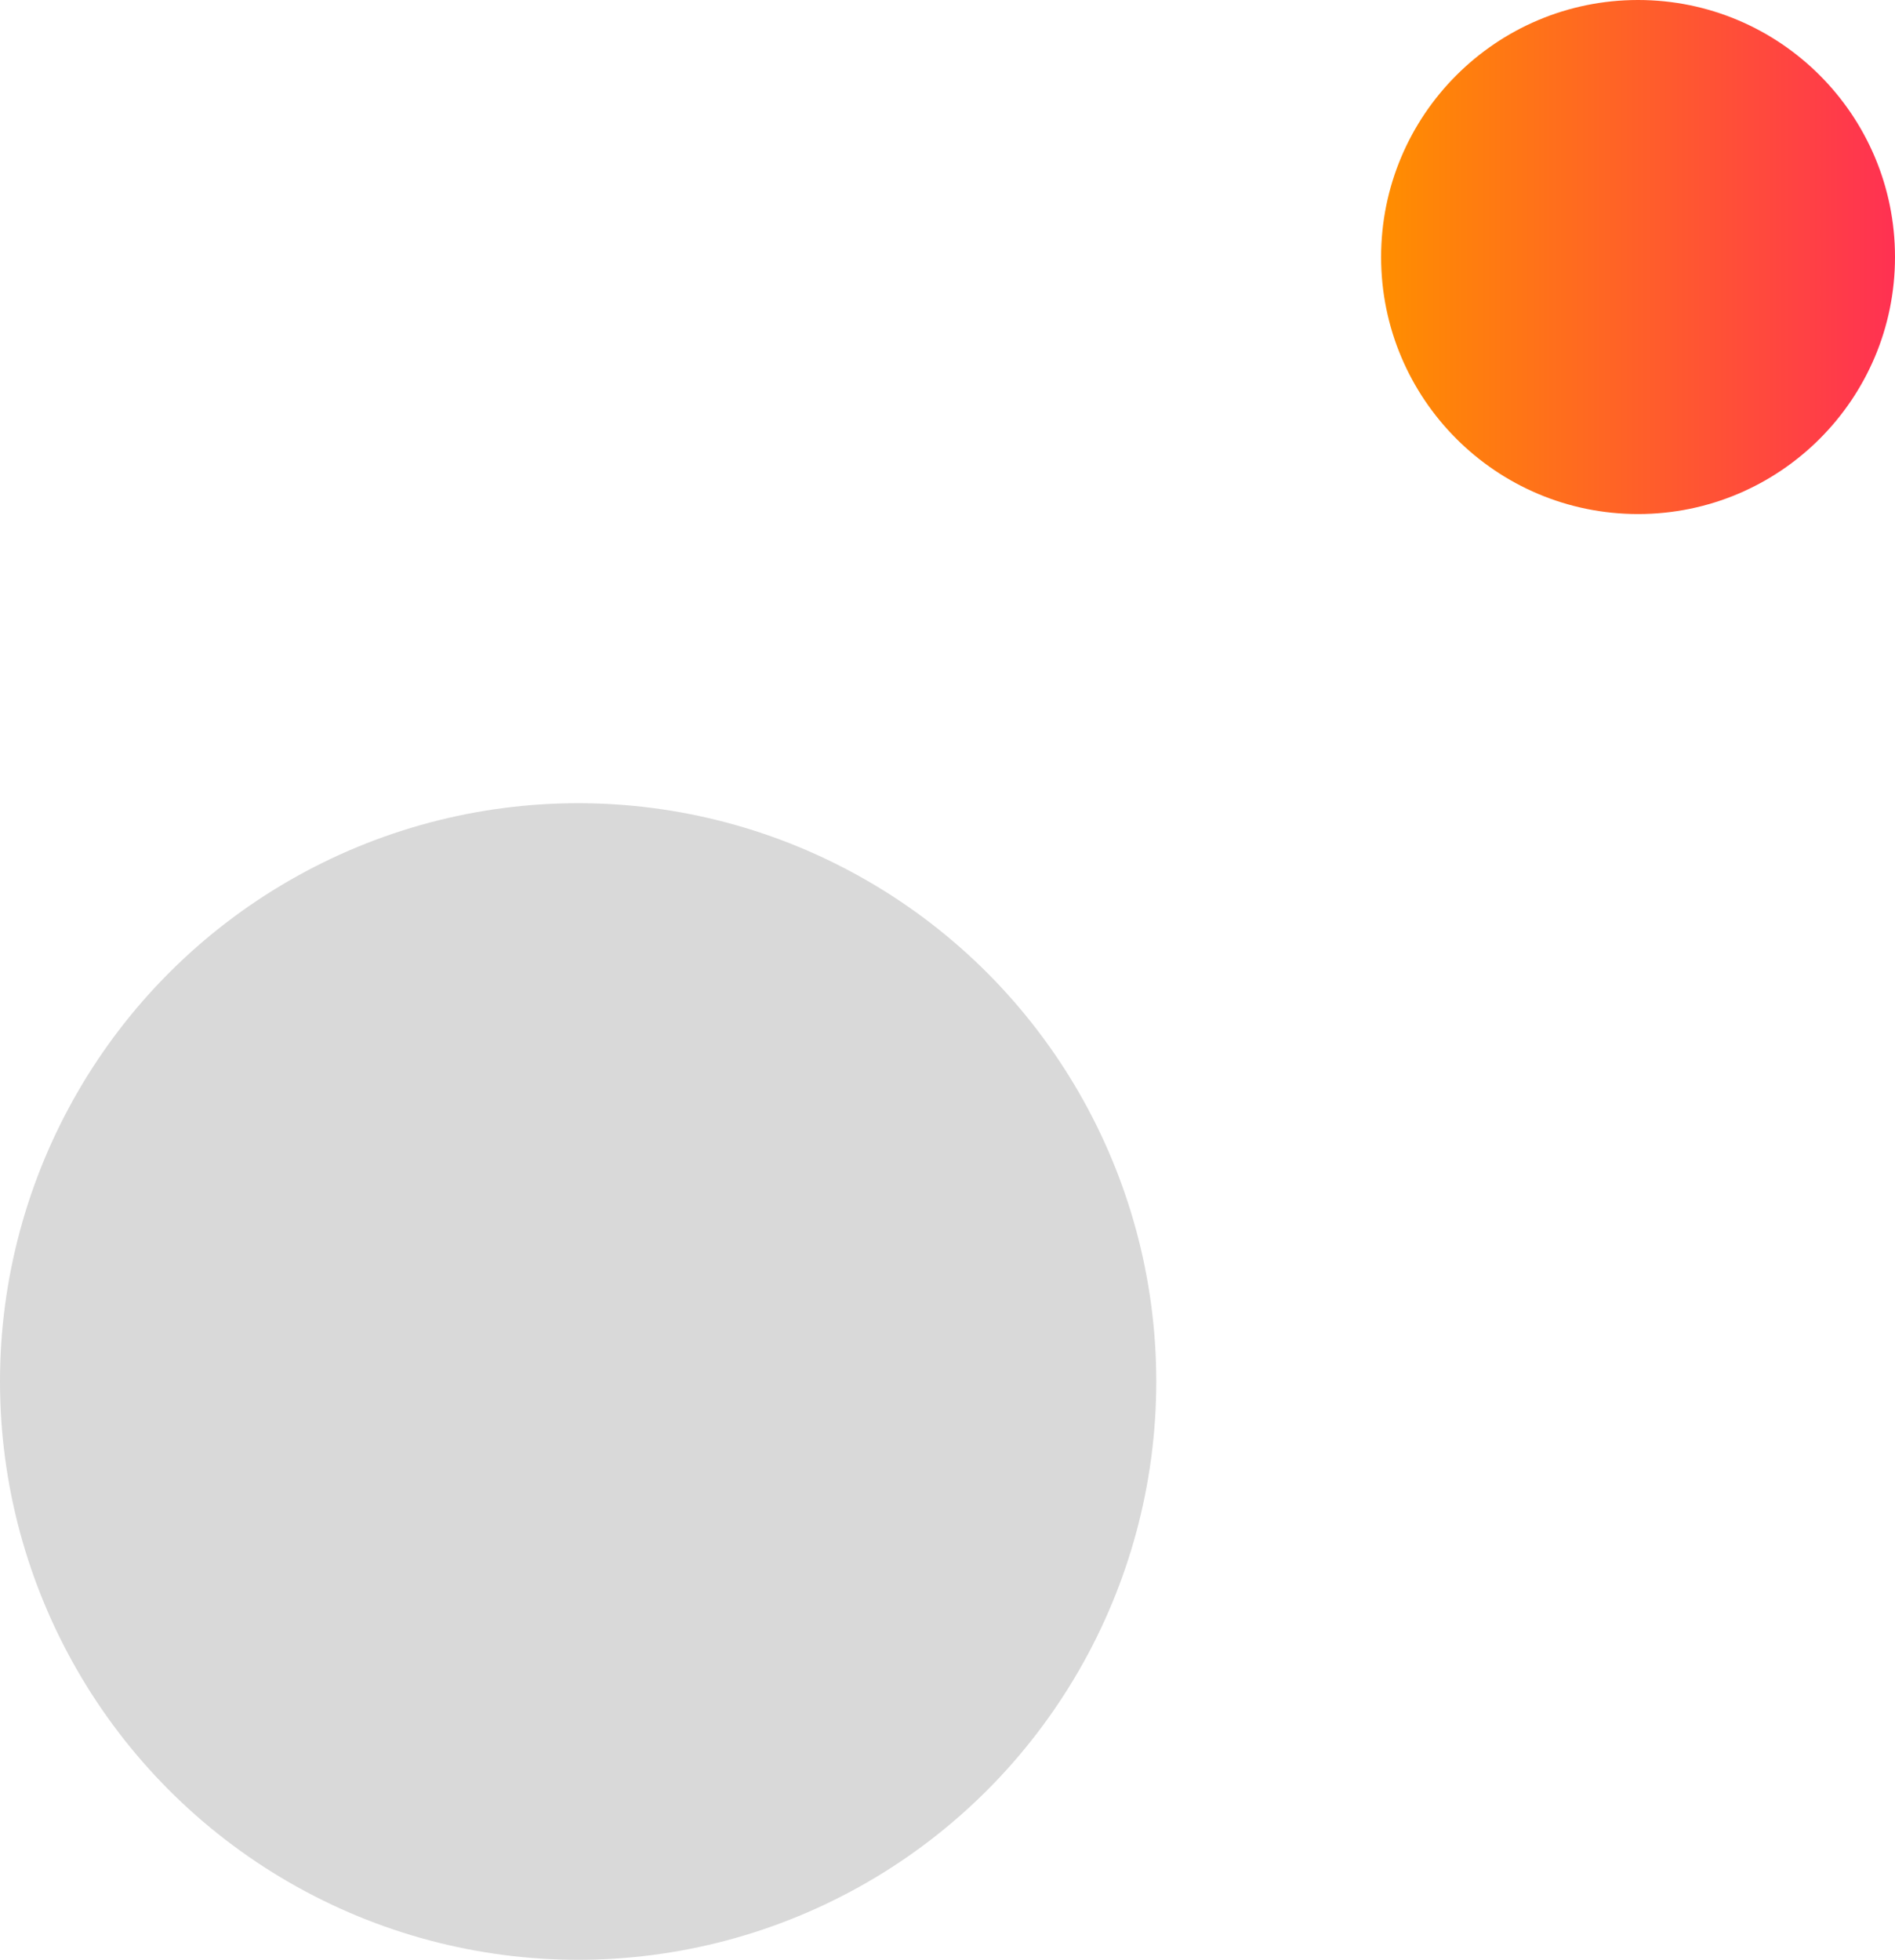 <svg width="59" height="61" viewBox="0 0 59 61" fill="none" xmlns="http://www.w3.org/2000/svg">
<circle cx="18" cy="43" r="18" fill="#D9D9D9"/>
<circle cx="51" cy="8" r="8" fill="url(#paint0_linear_2686_444)"/>
<defs>
<linearGradient id="paint0_linear_2686_444" x1="43" y1="8" x2="58.999" y2="8" gradientUnits="userSpaceOnUse">
<stop stop-color="#FF8E00"/>
<stop offset="1" stop-color="#FF3152"/>
</linearGradient>
</defs>
</svg>
